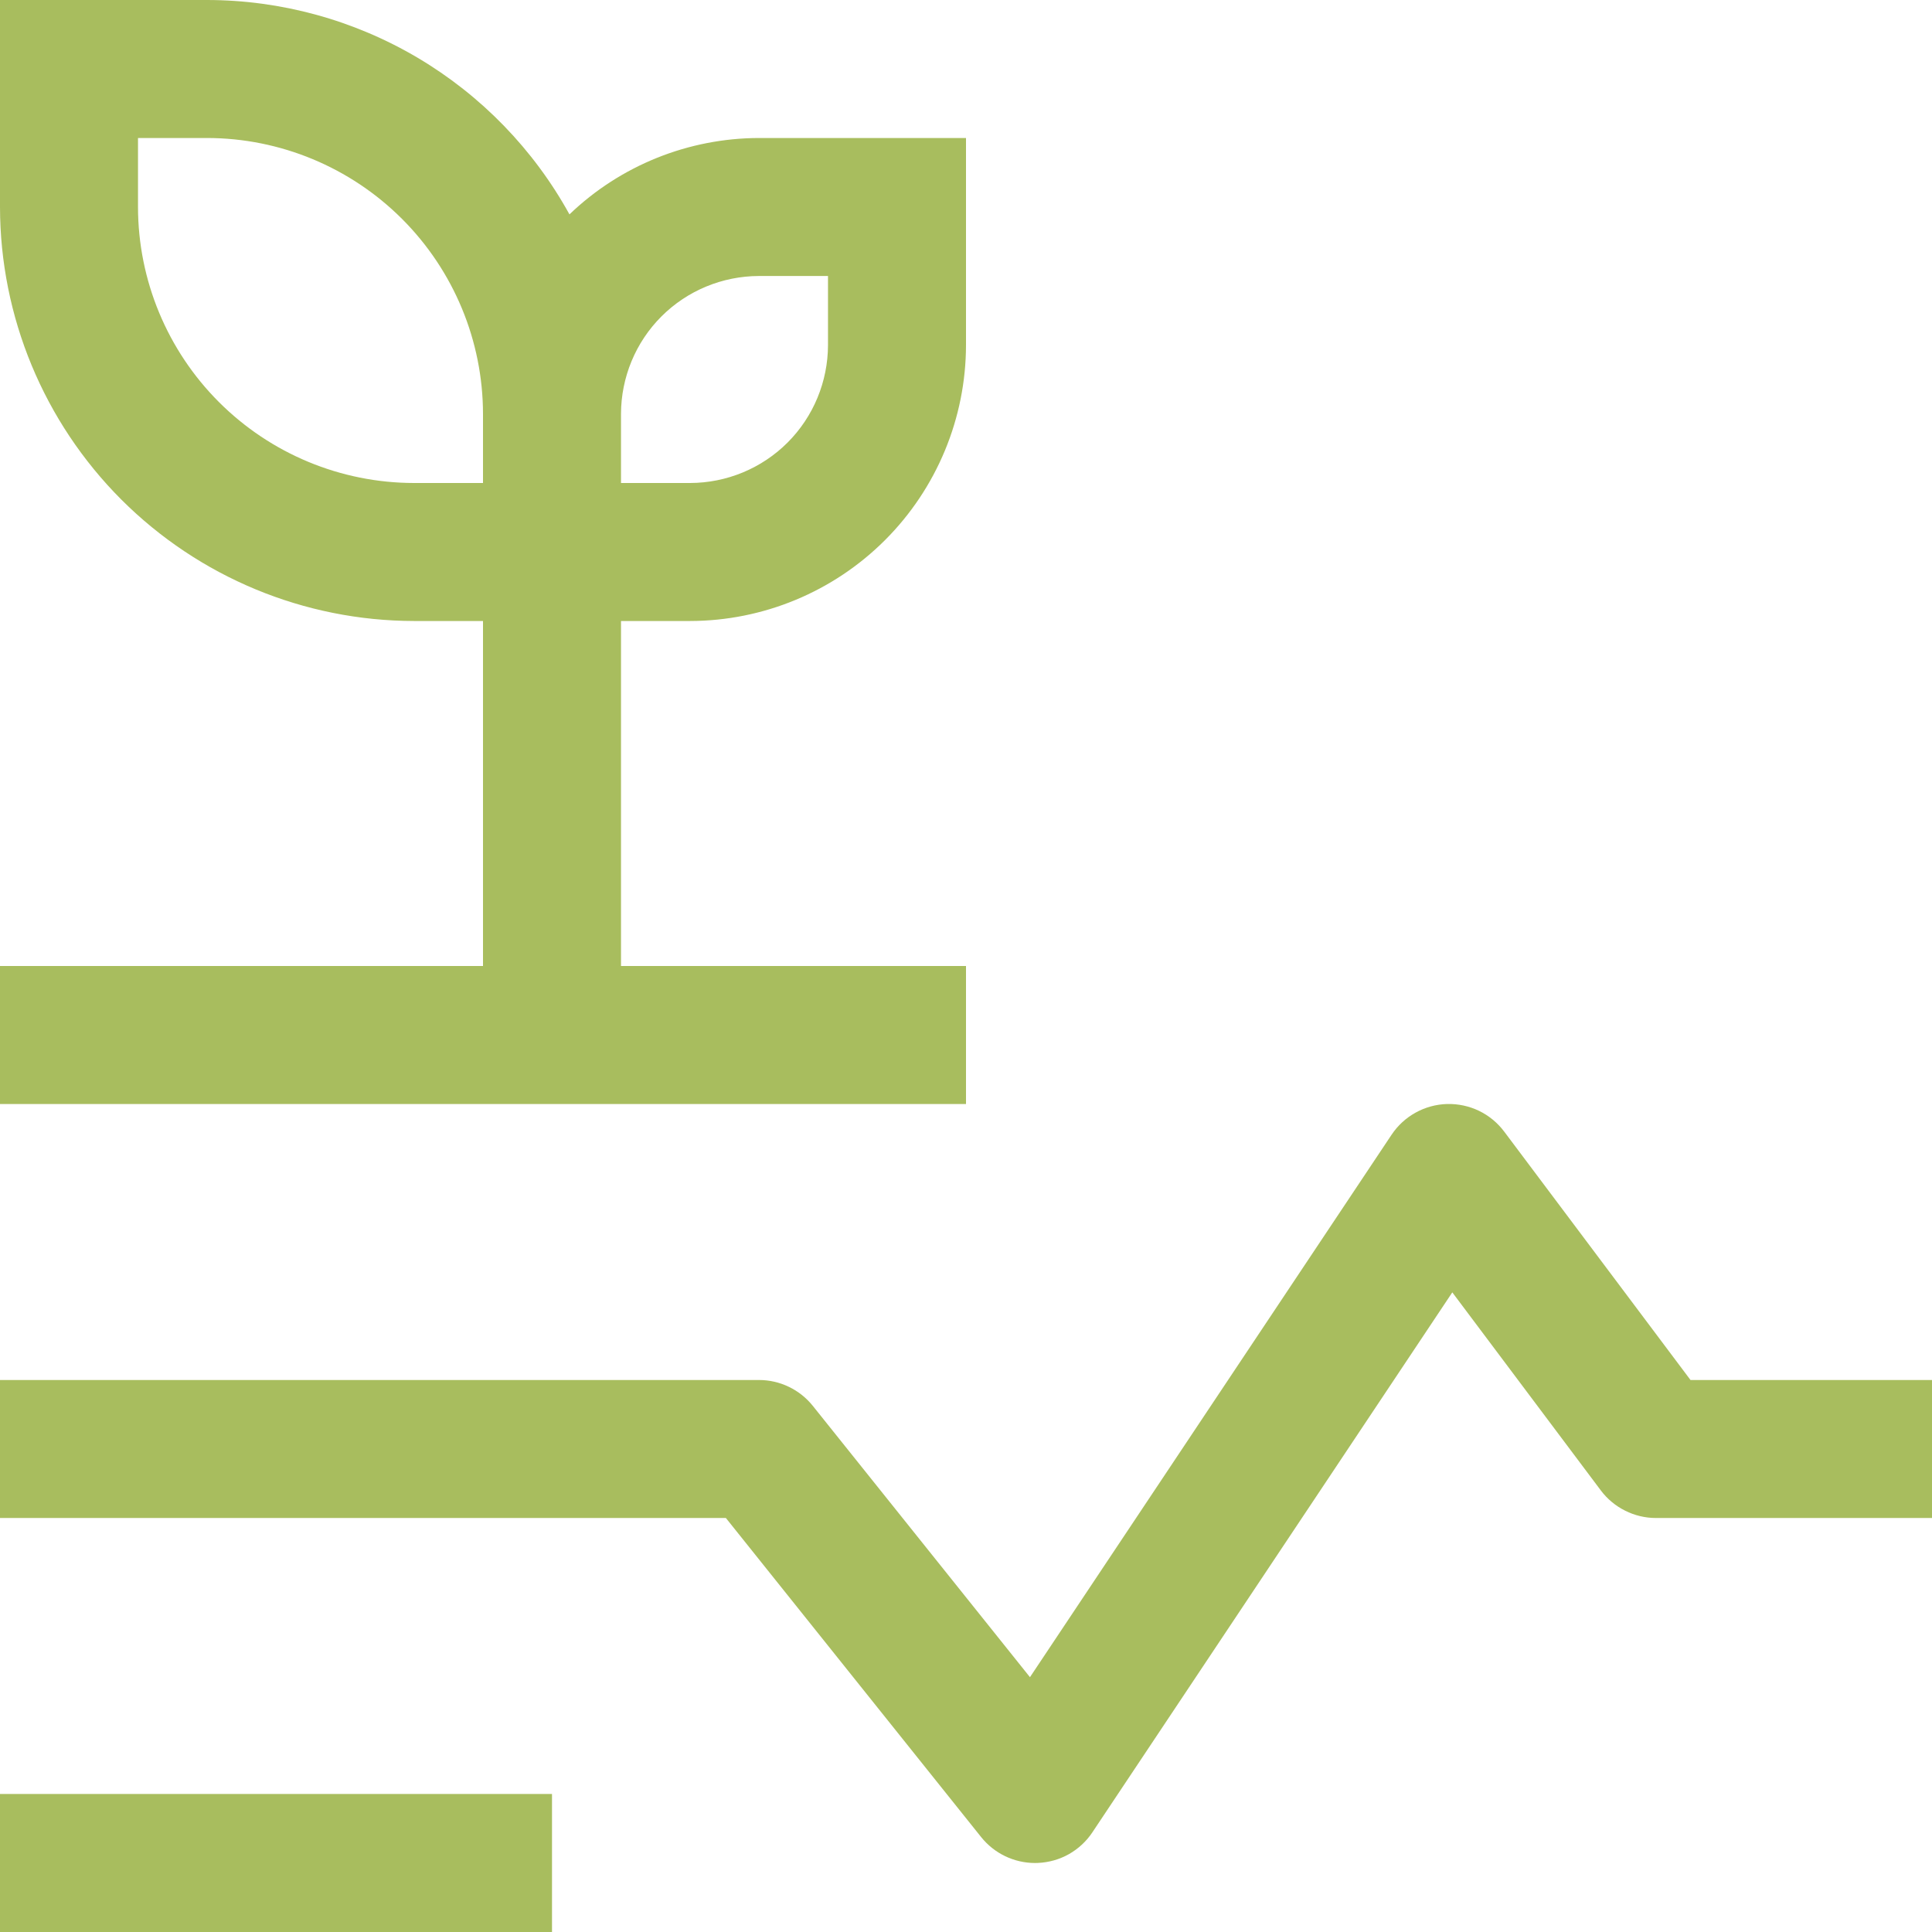 <svg width="28" height="28" viewBox="0 0 28 28" fill="none" xmlns="http://www.w3.org/2000/svg">
<path d="M0 26H8V28H0V26ZM15 27C14.85 27 14.702 26.966 14.567 26.901C14.432 26.836 14.314 26.742 14.22 26.625L10.52 22H0V20H11C11.15 20 11.298 20.034 11.433 20.099C11.568 20.164 11.686 20.258 11.78 20.375L14.927 24.307L20.168 16.445C20.257 16.312 20.376 16.202 20.516 16.125C20.656 16.047 20.812 16.005 20.972 16C21.132 15.996 21.291 16.03 21.435 16.099C21.579 16.169 21.704 16.272 21.8 16.4L24.5 20H28V22H24C23.845 22 23.692 21.964 23.553 21.894C23.414 21.825 23.293 21.724 23.2 21.6L21.048 18.73L15.832 26.555C15.745 26.686 15.628 26.794 15.491 26.872C15.354 26.949 15.2 26.992 15.043 26.999L15 27ZM9 14V9H10C11.06 8.999 12.077 8.577 12.827 7.827C13.577 7.077 13.999 6.06 14 5V2H11C9.976 2.002 8.992 2.398 8.253 3.107C7.735 2.167 6.975 1.383 6.051 0.836C5.127 0.29 4.073 0.001 3 0H0V3C0.002 4.591 0.635 6.116 1.759 7.241C2.884 8.365 4.409 8.998 6 9H7V14H0V16H14V14H9ZM11 4H12V5C11.999 5.53 11.789 6.039 11.414 6.414C11.039 6.789 10.53 6.999 10 7H9V6C9.001 5.47 9.211 4.961 9.586 4.586C9.961 4.211 10.47 4.001 11 4ZM6 7C4.94 6.999 3.923 6.577 3.173 5.827C2.423 5.077 2.001 4.06 2 3V2H3C4.06 2.001 5.077 2.423 5.827 3.173C6.577 3.923 6.999 4.94 7 6V7H6Z" fill="#A8BD5E"/>
</svg>
